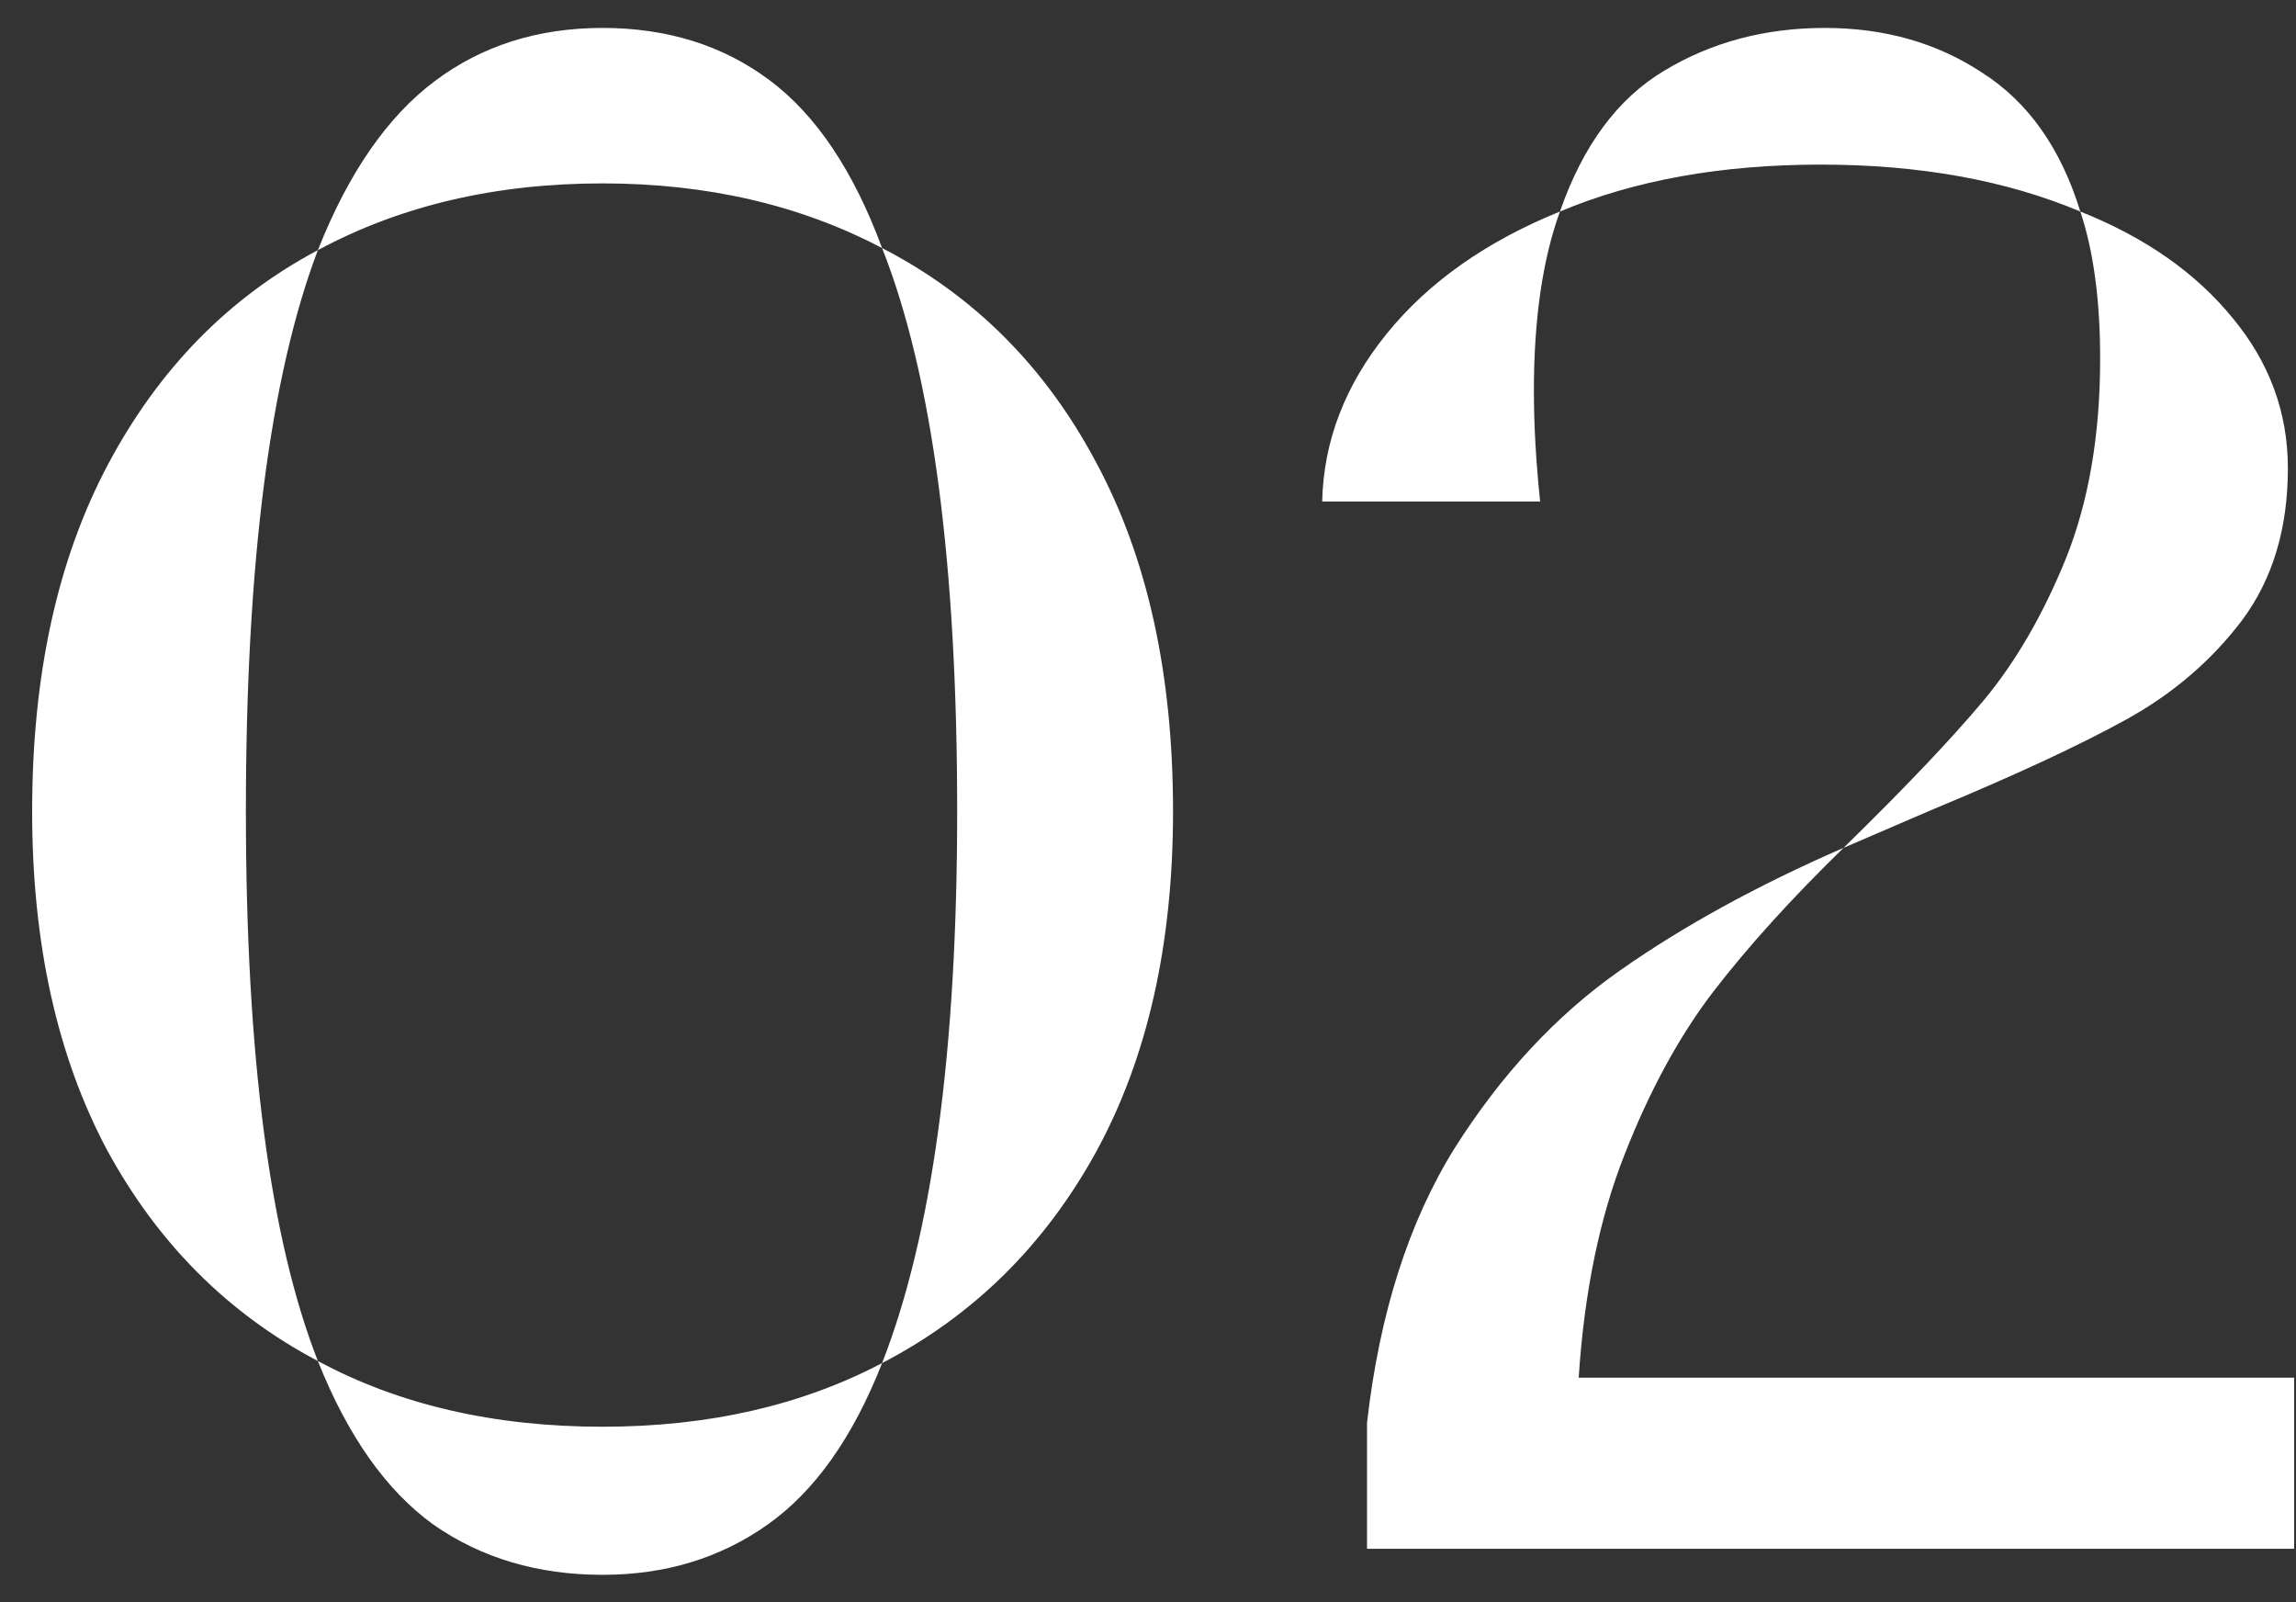<svg width="43" height="30" viewBox="0 0 43 30" fill="none" xmlns="http://www.w3.org/2000/svg">
<rect x="0" y="0" width="43" height="30" fill="#333333" stroke="none"/>
<path d="M5.953 4.684C6.526 3.238 7.255 2.184 8.141 1.52C9.026 0.855 10.074 0.523 11.285 0.523C12.496 0.523 13.538 0.849 14.41 1.5C15.283 2.151 15.986 3.199 16.52 4.645C14.983 3.837 13.238 3.434 11.285 3.434C9.28 3.434 7.503 3.85 5.953 4.684ZM16.52 25.523C17.457 23.128 17.926 19.684 17.926 15.191C17.926 10.53 17.457 7.014 16.52 4.645C18.238 5.53 19.573 6.865 20.523 8.648C21.487 10.432 21.969 12.613 21.969 15.191C21.969 17.691 21.487 19.82 20.523 21.578C19.56 23.323 18.225 24.638 16.52 25.523ZM5.953 25.484C4.273 24.599 2.958 23.284 2.008 21.539C1.07 19.781 0.602 17.665 0.602 15.191C0.602 12.639 1.077 10.471 2.027 8.688C2.978 6.904 4.286 5.569 5.953 4.684C5.055 7.053 4.605 10.556 4.605 15.191C4.605 19.762 5.055 23.193 5.953 25.484ZM11.285 29.488C10.074 29.488 9.02 29.176 8.121 28.551C7.236 27.913 6.513 26.891 5.953 25.484C7.477 26.305 9.254 26.715 11.285 26.715C13.264 26.715 15.009 26.318 16.52 25.523C15.973 26.917 15.257 27.926 14.371 28.551C13.486 29.176 12.457 29.488 11.285 29.488ZM29.215 3.961C29.645 2.724 30.296 1.845 31.168 1.324C32.053 0.79 33.056 0.523 34.176 0.523C35.296 0.523 36.279 0.803 37.125 1.363C37.984 1.91 38.596 2.776 38.961 3.961C37.568 3.375 35.947 3.082 34.098 3.082C32.236 3.082 30.608 3.375 29.215 3.961ZM24.762 9.391C24.788 8.258 25.191 7.21 25.973 6.246C26.754 5.283 27.835 4.521 29.215 3.961C28.889 4.859 28.727 5.979 28.727 7.32C28.727 7.958 28.766 8.648 28.844 9.391H24.762ZM34.527 15.875C35.673 14.755 36.546 13.837 37.145 13.121C37.743 12.405 38.258 11.52 38.688 10.465C39.117 9.397 39.332 8.147 39.332 6.715C39.332 5.621 39.208 4.703 38.961 3.961C40.172 4.443 41.122 5.107 41.812 5.953C42.503 6.786 42.848 7.724 42.848 8.766C42.848 9.898 42.561 10.849 41.988 11.617C41.415 12.372 40.693 12.991 39.82 13.473C38.948 13.954 37.743 14.514 36.207 15.152L34.527 15.875ZM25.602 26.637C25.836 24.592 26.383 22.88 27.242 21.5C28.115 20.12 29.143 19.013 30.328 18.18C31.513 17.346 32.913 16.578 34.527 15.875C33.551 16.826 32.737 17.724 32.086 18.57C31.448 19.404 30.895 20.419 30.426 21.617C29.957 22.802 29.671 24.195 29.566 25.797H42.965V29H25.602V26.637Z" fill="white"/>
</svg>
